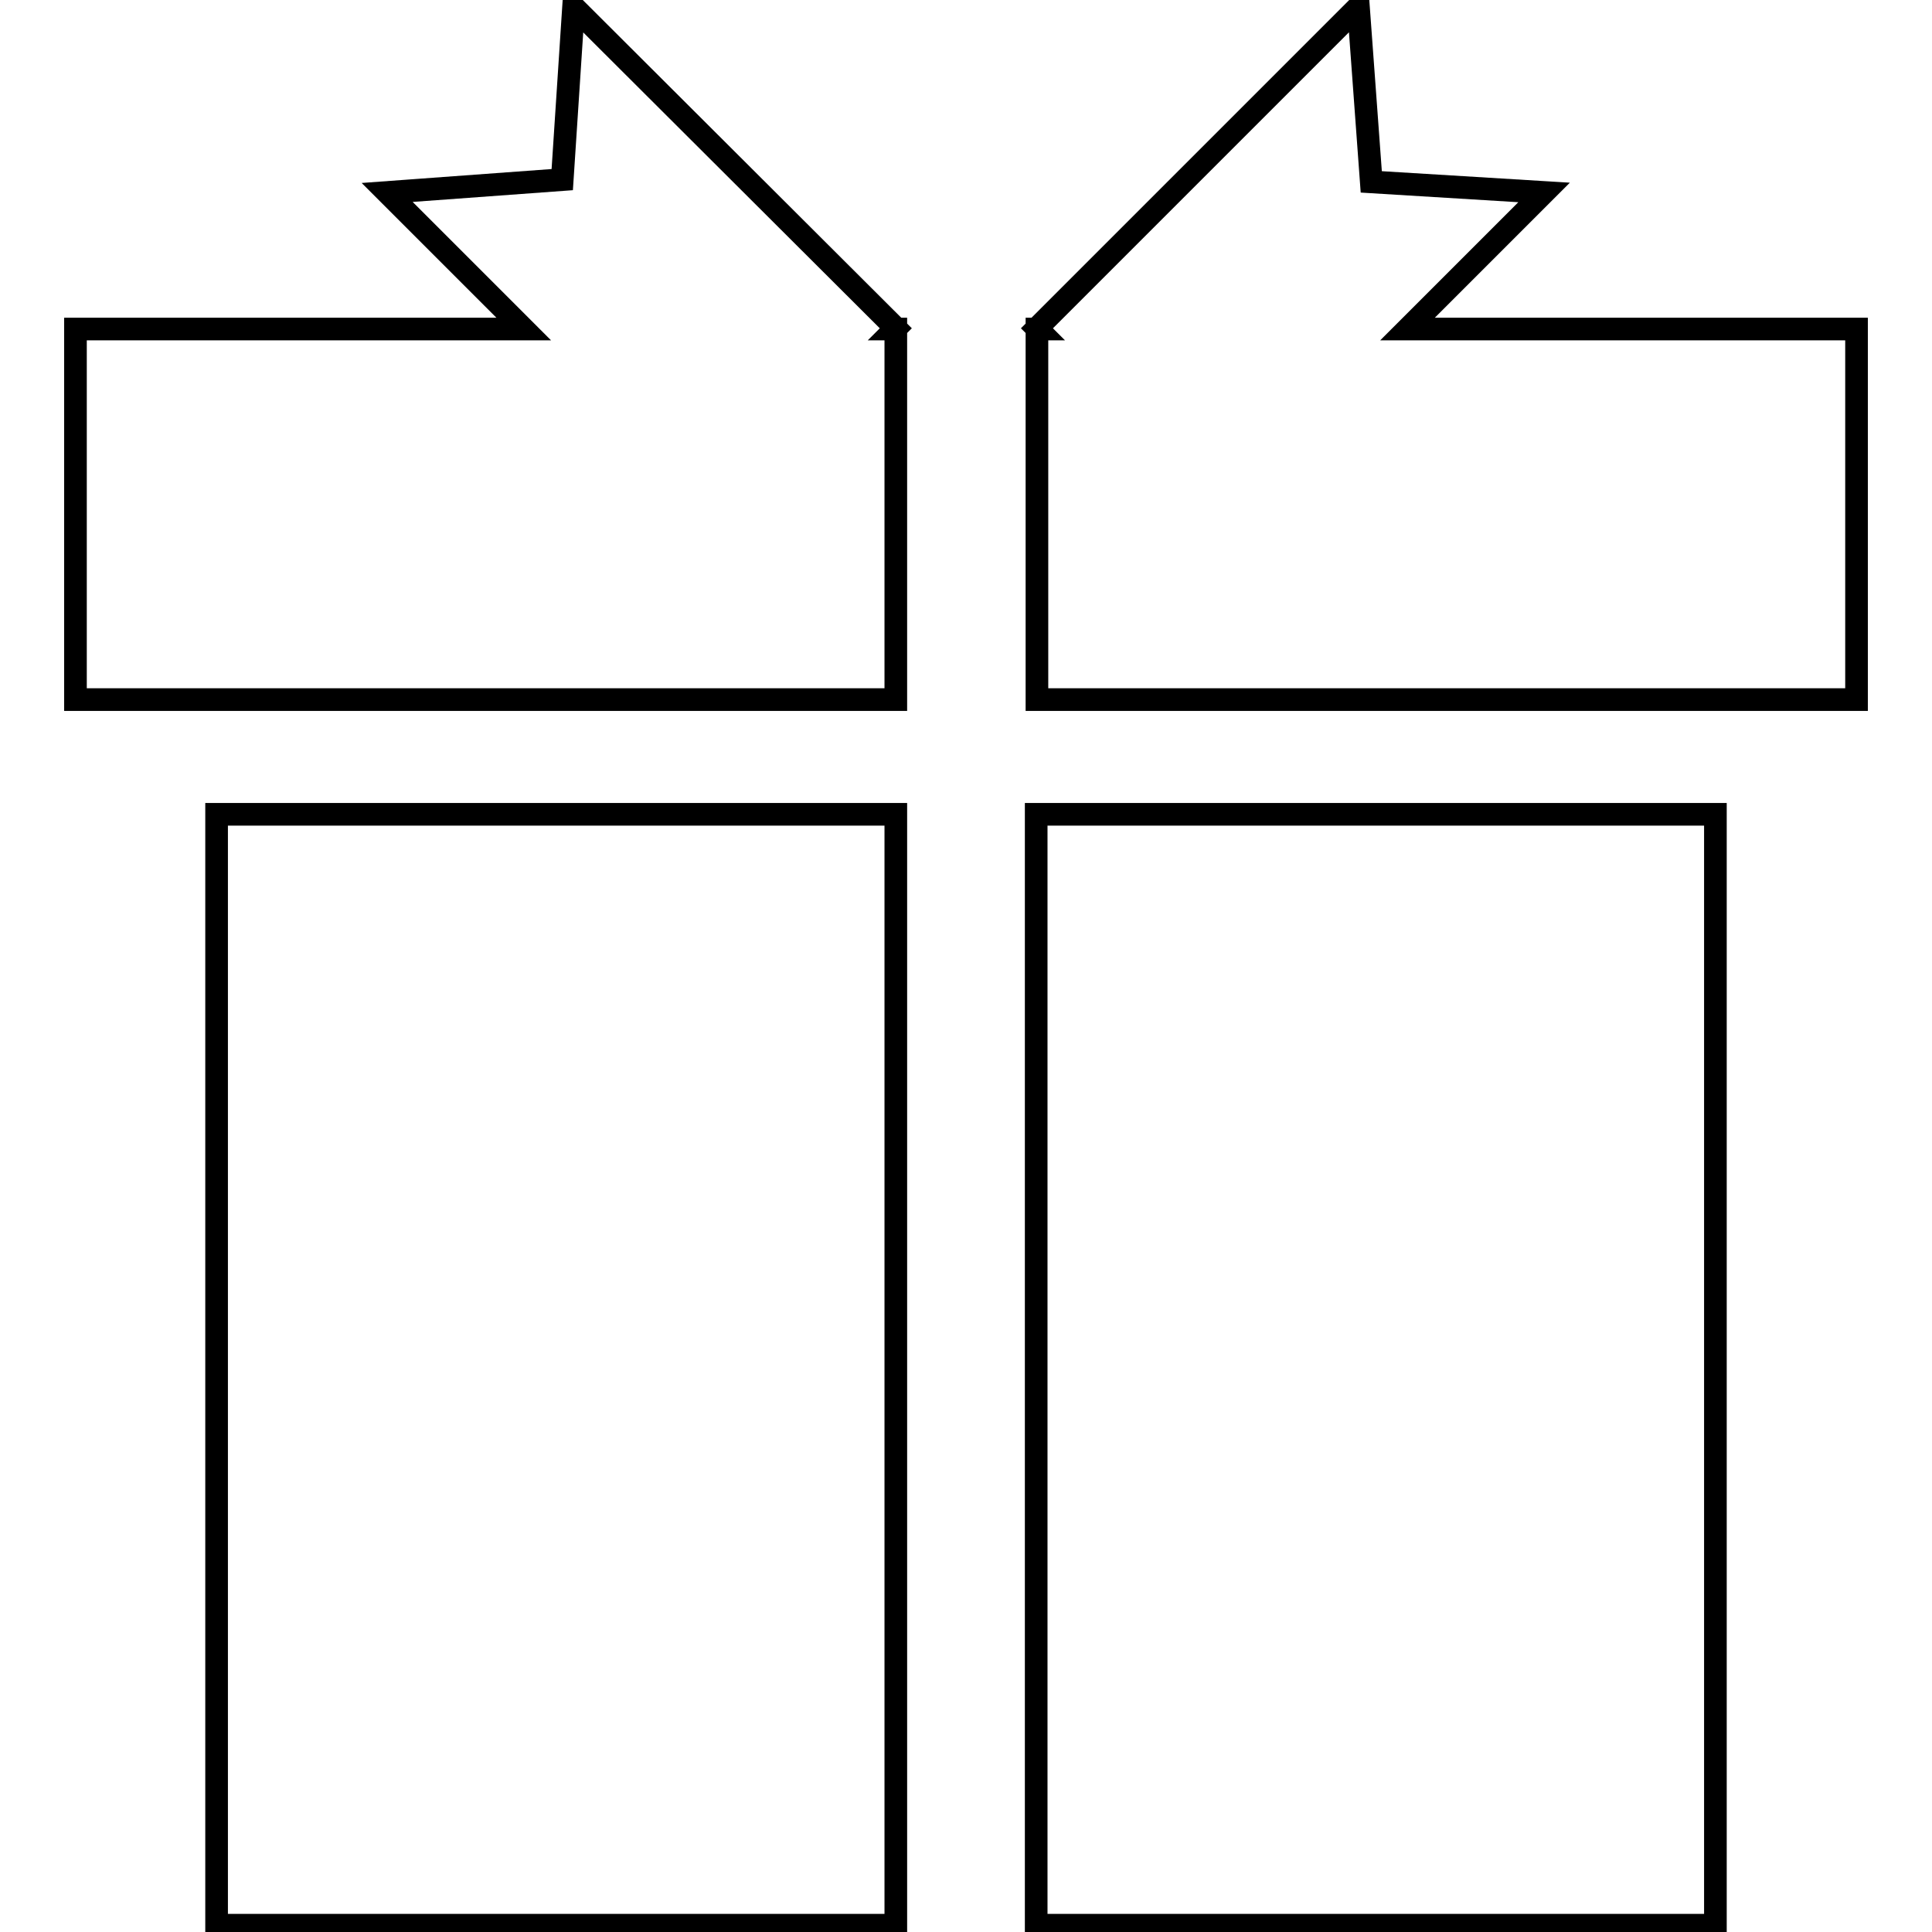 <?xml version="1.0" encoding="utf-8"?>
<!-- Svg Vector Icons : http://www.onlinewebfonts.com/icon -->
<!DOCTYPE svg PUBLIC "-//W3C//DTD SVG 1.1//EN" "http://www.w3.org/Graphics/SVG/1.1/DTD/svg11.dtd">
<svg version="1.1" xmlns="http://www.w3.org/2000/svg" xmlns:xlink="http://www.w3.org/1999/xlink" x="0px" y="0px" viewBox="0 0 256 256" enable-background="new 0 0 256 256" xml:space="preserve">
<g><g><path stroke-width="3" fill-opacity="0" stroke="#000000"  d="M76,0.9l-1.5,22.9l-23.2,1.7l18.1,18.1H10v49.1h108.7V43.6h-0.1l0.1-0.1L76,0.9z"/><path stroke-width="3" fill-opacity="0" stroke="#000000"  d="M204.6,25.5l-22.9-1.4L180,0.9l-42.6,42.6l0.1,0.1h-0.1v49.1H246V43.6h-59.5L204.6,25.5z"/><path stroke-width="3" fill-opacity="0" stroke="#000000"  d="M28.7,107.9h90v147.2h-90V107.9L28.7,107.9z"/><path stroke-width="3" fill-opacity="0" stroke="#000000"  d="M137.3,107.9h90v147.2h-90V107.9L137.3,107.9z"/></g></g>
</svg>